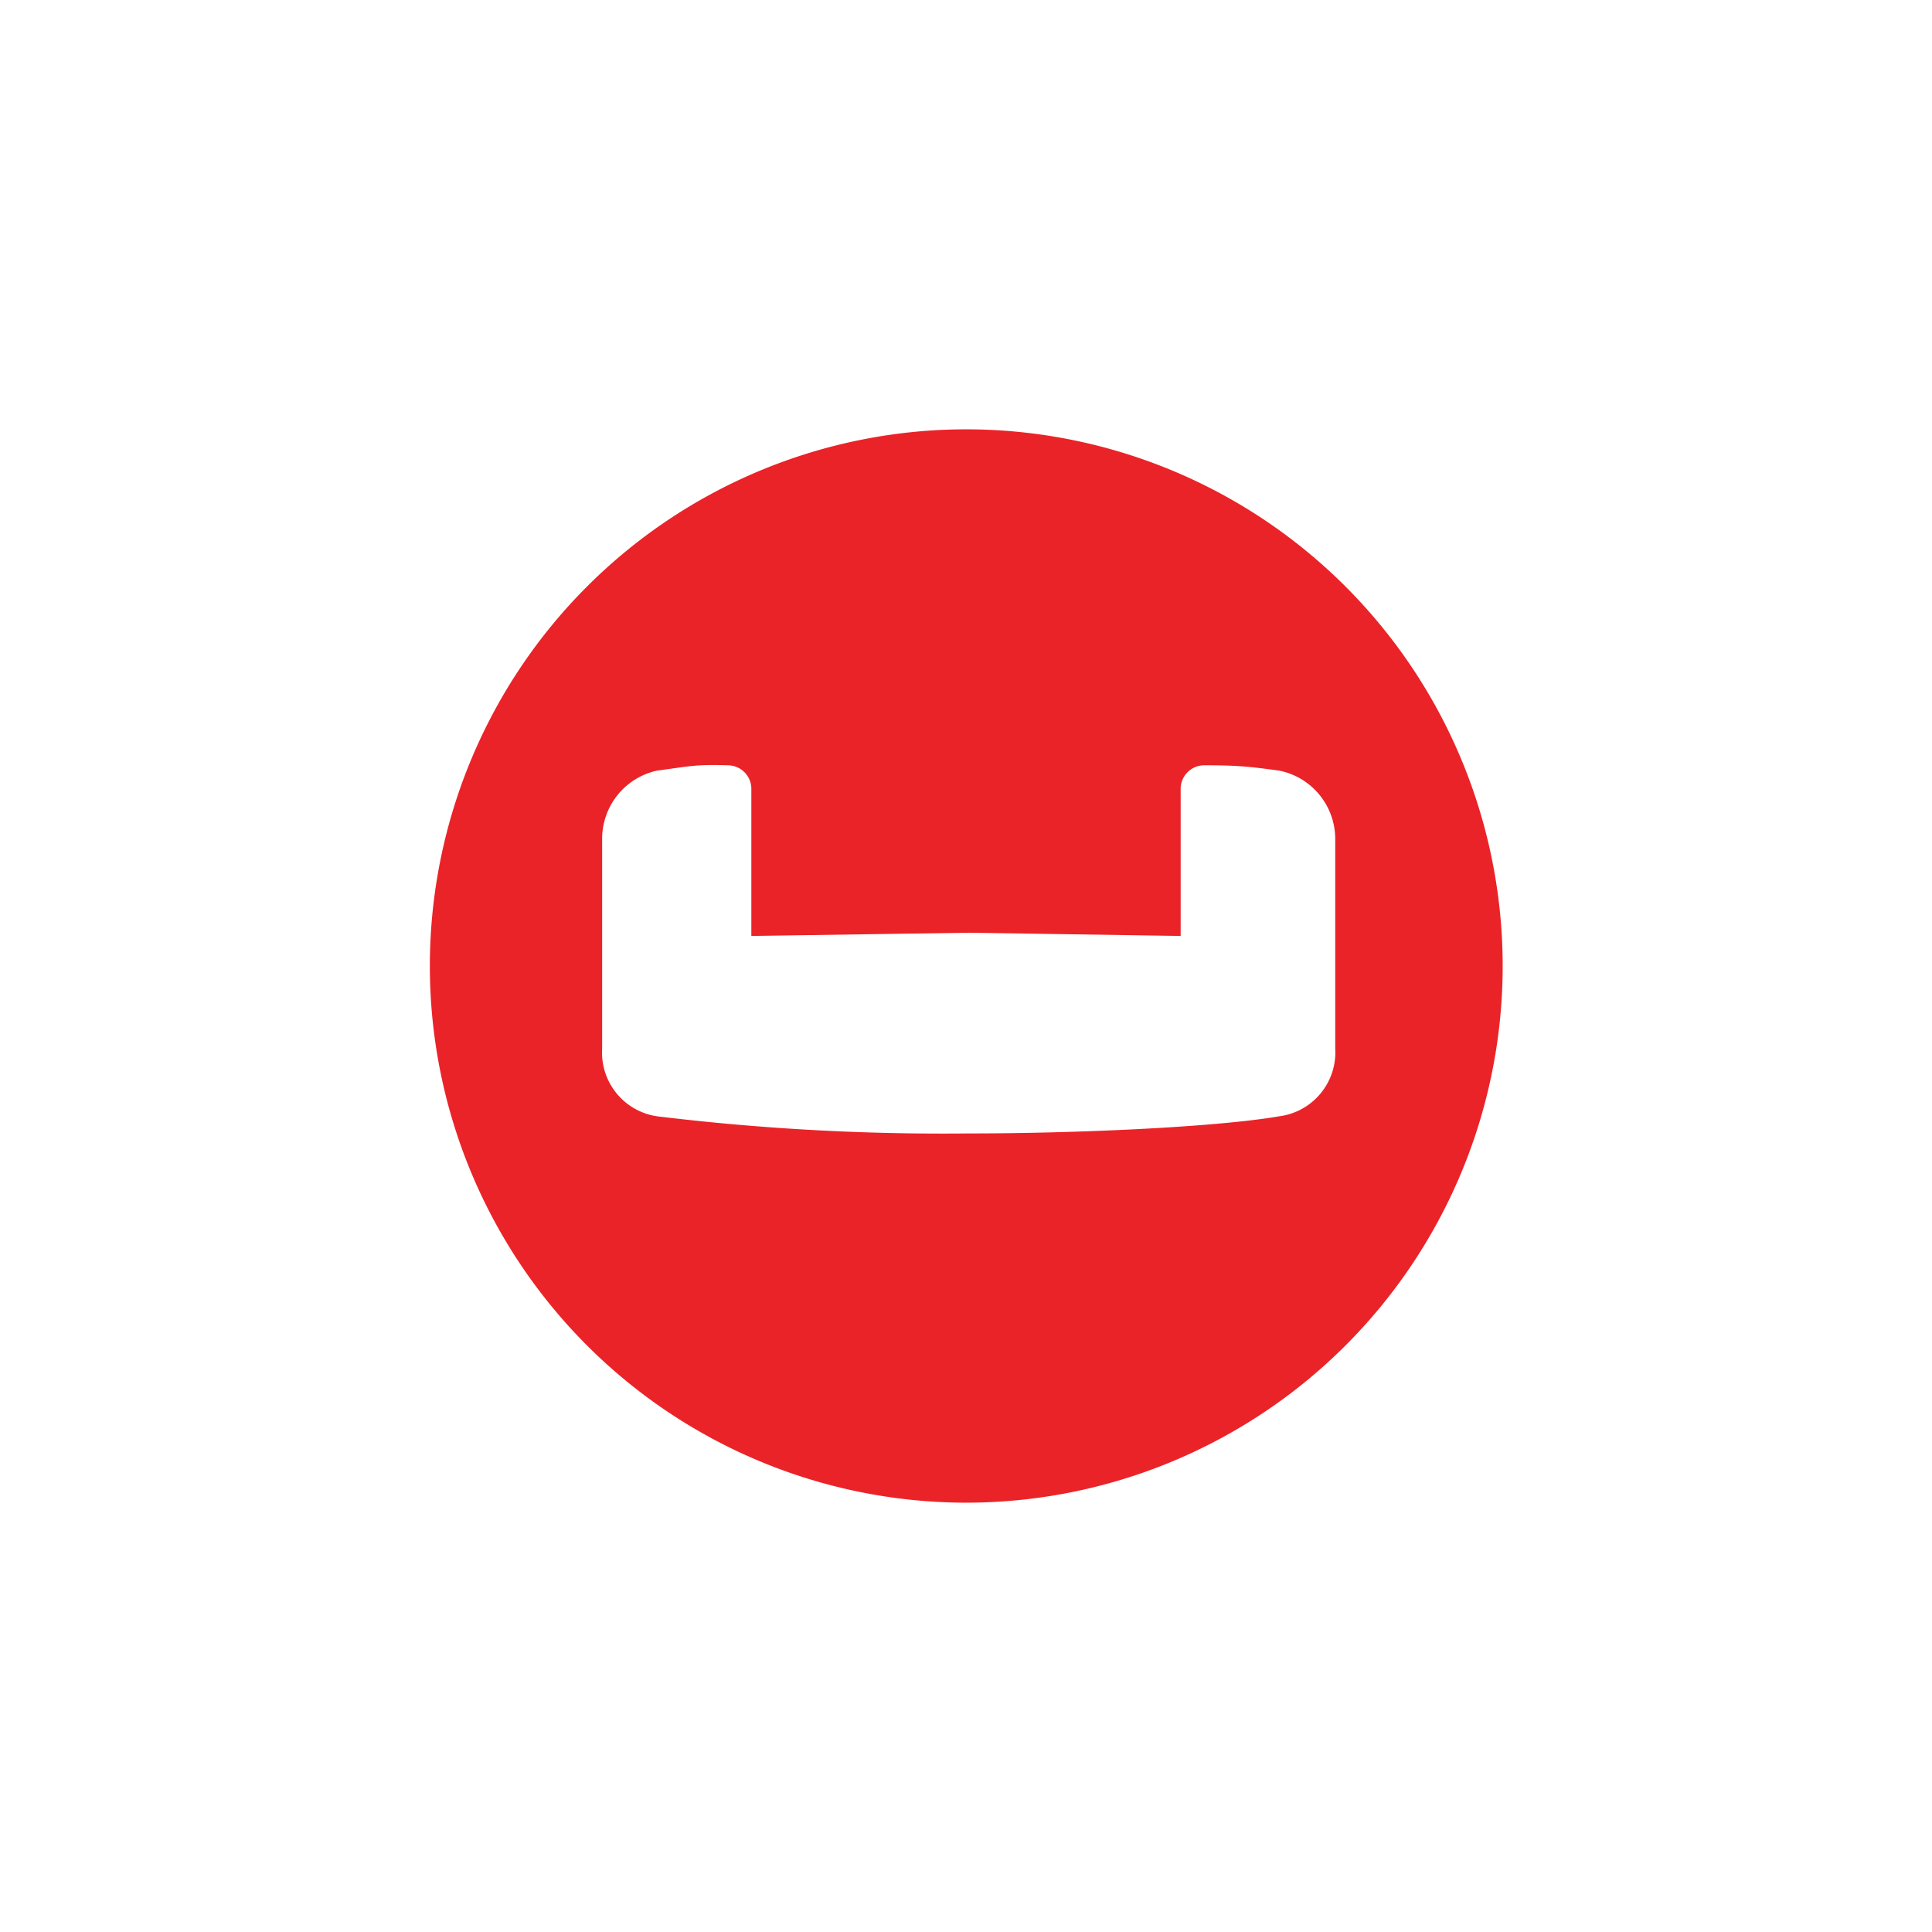 <svg xmlns="http://www.w3.org/2000/svg" width="18" height="18"><path fill="#EA2328" d="M12.44 9.77a.6.6 0 0 1-.52.63c-.58.1-1.86.16-2.9.16a22 22 0 0 1-2.9-.16.6.6 0 0 1-.51-.63V7.81a.65.65 0 0 1 .51-.63c.3-.04.36-.06.66-.05a.22.22 0 0 1 .22.23v1.36l2.03-.03 1.97.03V7.36a.22.22 0 0 1 .22-.23c.3 0 .41.01.7.05a.65.65 0 0 1 .52.63zM9.04 4a5 5 0 1 0-.07 10 5 5 0 0 0 .06-10Z"/></svg>